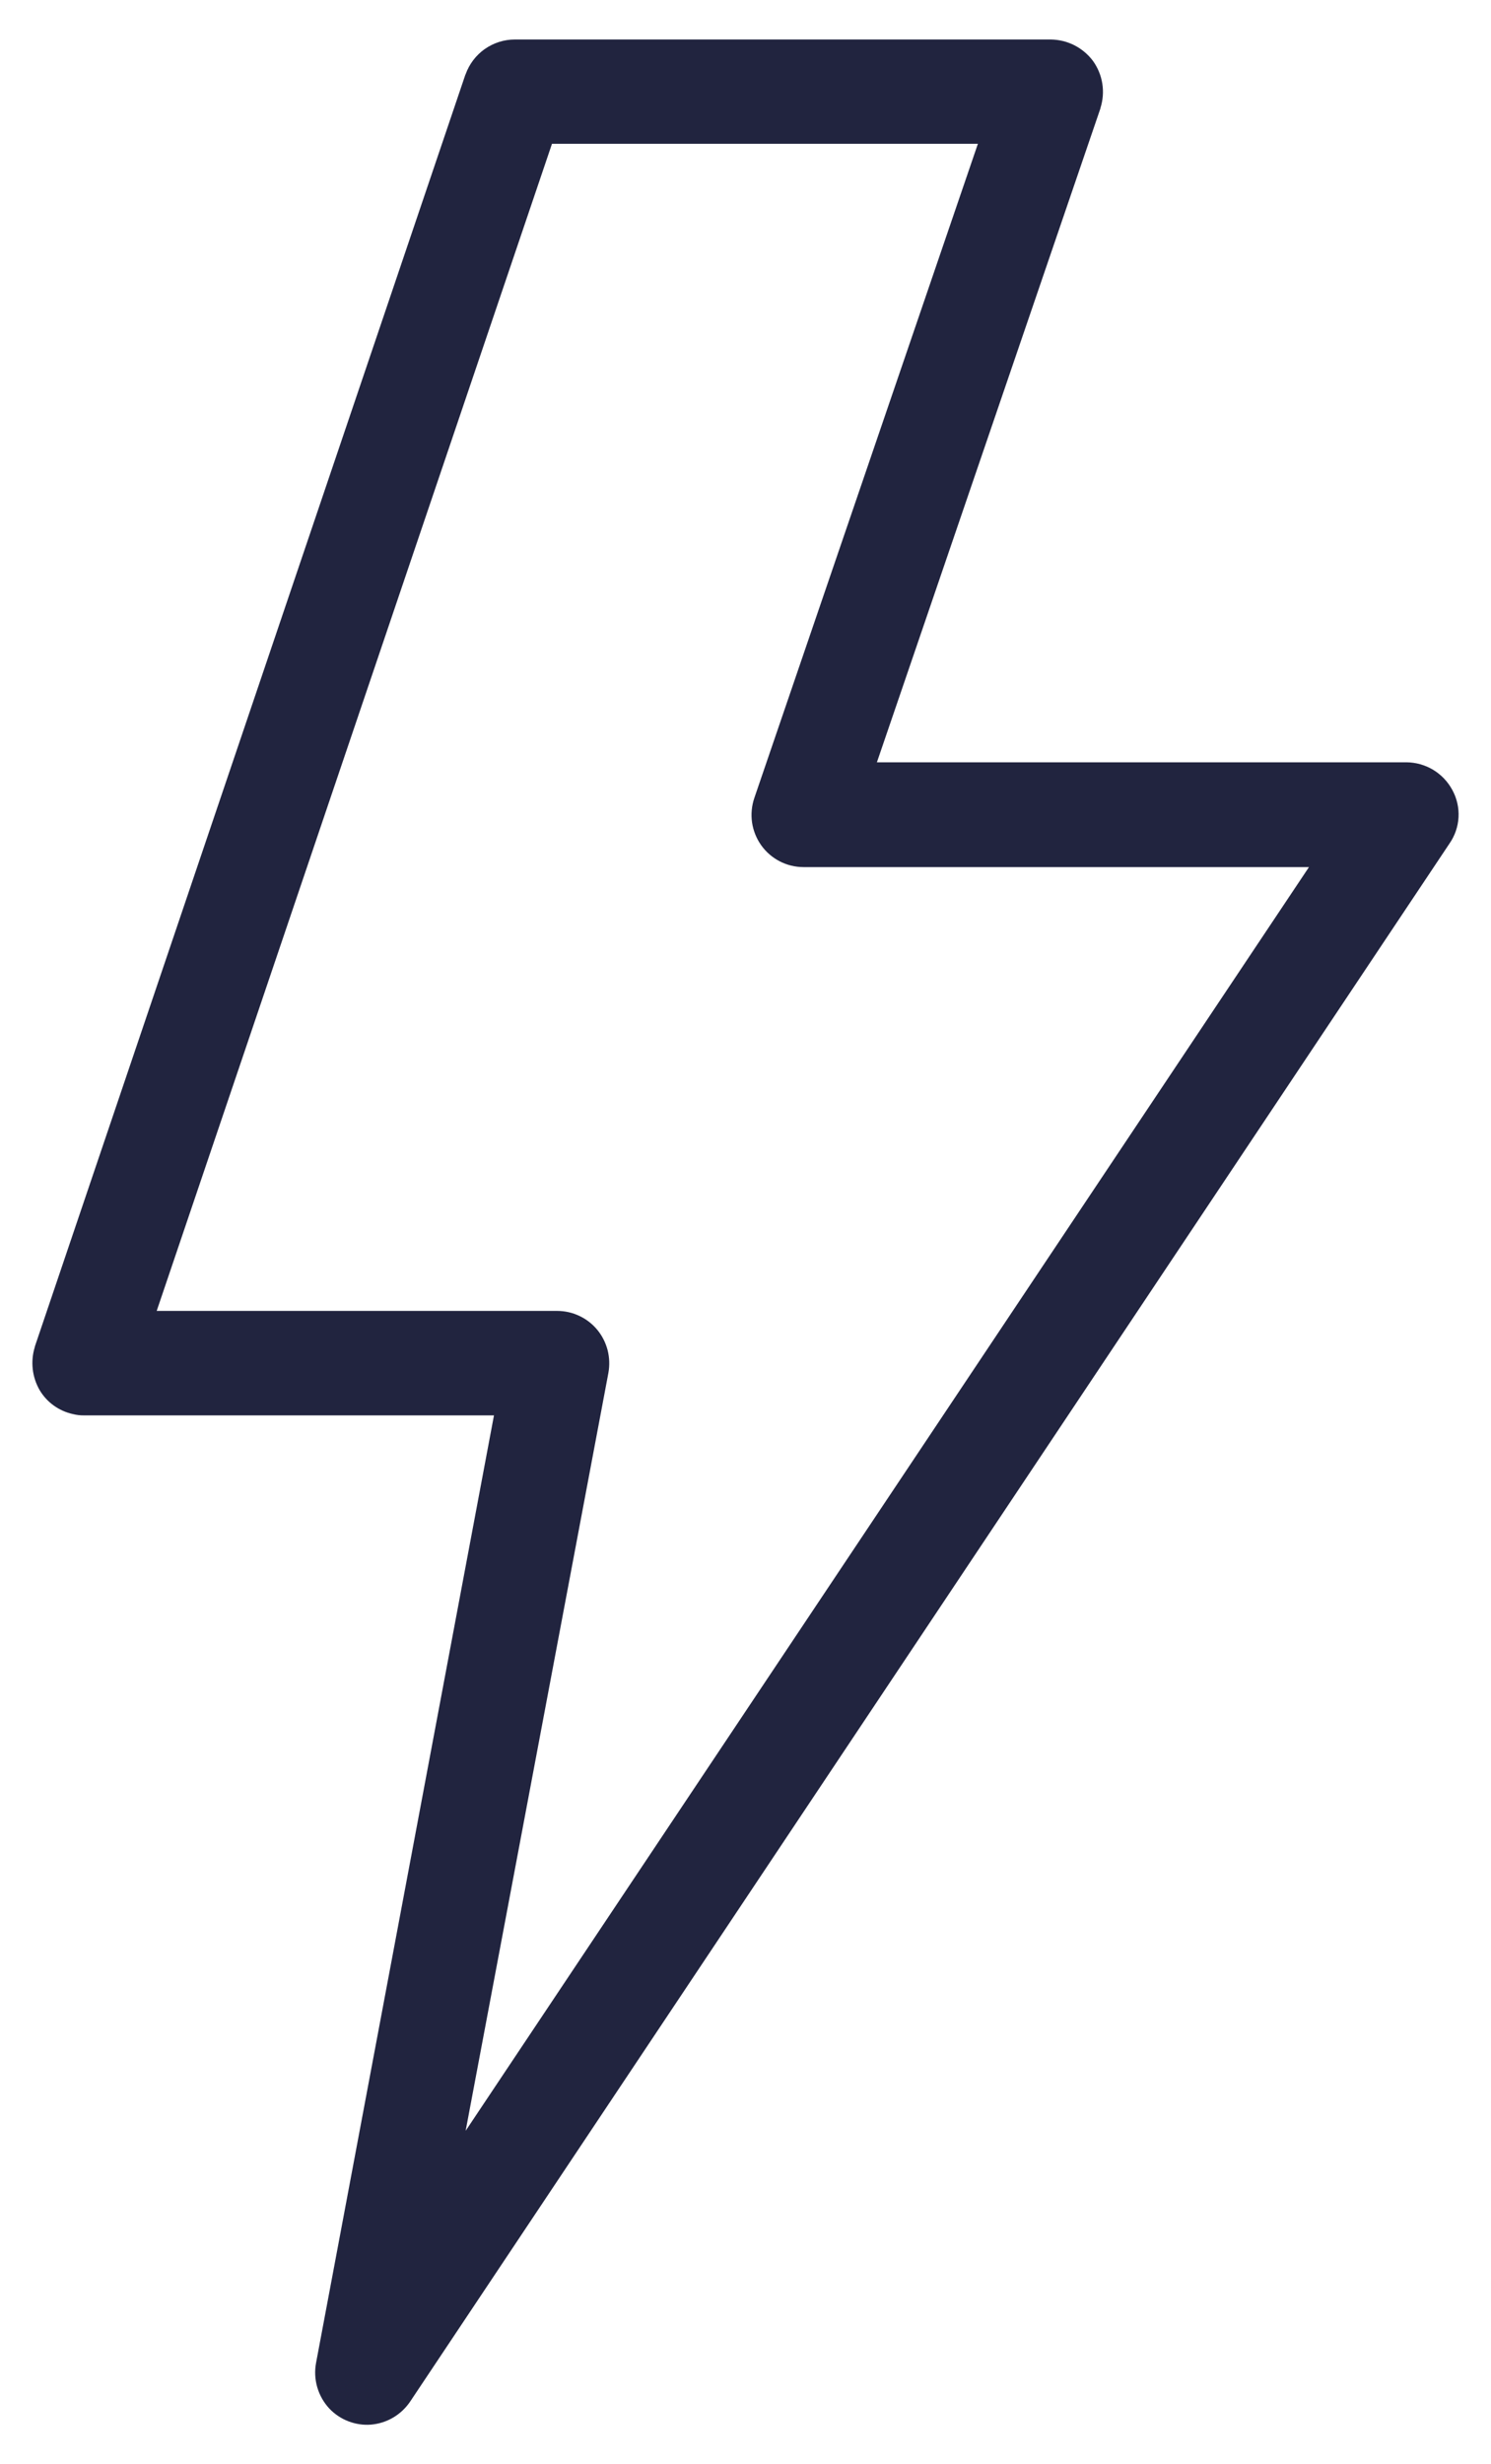 <svg width="23" height="38" viewBox="0 0 23 38" fill="none" xmlns="http://www.w3.org/2000/svg">
<path id="14-Power" d="M22.404 12.183C22.335 12.054 22.233 11.947 22.108 11.871C21.983 11.796 21.841 11.756 21.695 11.755H13.527L16.975 1.672V1.667C17.014 1.545 17.024 1.415 17.004 1.289C16.984 1.162 16.934 1.042 16.859 0.938C16.783 0.837 16.685 0.755 16.573 0.698C16.461 0.641 16.337 0.611 16.211 0.609H7.942C7.776 0.609 7.614 0.661 7.478 0.756C7.342 0.852 7.239 0.988 7.183 1.144C7.183 1.149 7.178 1.149 7.178 1.154L0.537 20.766V20.771C0.503 20.881 0.492 20.998 0.505 21.113C0.518 21.228 0.555 21.339 0.613 21.439C0.669 21.532 0.743 21.613 0.832 21.676C0.92 21.739 1.02 21.783 1.126 21.806C1.181 21.82 1.239 21.827 1.297 21.826H7.62L4.876 36.434C4.852 36.56 4.858 36.69 4.894 36.813C4.93 36.936 4.994 37.049 5.082 37.143C5.163 37.228 5.263 37.295 5.373 37.337C5.484 37.38 5.602 37.398 5.72 37.389C5.842 37.379 5.959 37.342 6.065 37.28C6.17 37.218 6.26 37.133 6.328 37.032L22.358 13.01C22.442 12.89 22.491 12.749 22.499 12.603C22.507 12.457 22.474 12.311 22.404 12.183ZM7.183 32.858L9.385 21.171C9.406 21.054 9.402 20.934 9.373 20.82C9.343 20.705 9.289 20.598 9.214 20.507C9.139 20.416 9.044 20.342 8.937 20.292C8.83 20.241 8.714 20.215 8.595 20.215H2.417L8.515 2.217H15.085L11.636 12.306C11.595 12.427 11.583 12.556 11.601 12.683C11.62 12.809 11.668 12.93 11.742 13.034C11.816 13.138 11.914 13.223 12.028 13.282C12.142 13.341 12.268 13.371 12.396 13.371H20.192L7.183 32.858Z" fill="#21243F"/>
</svg>
